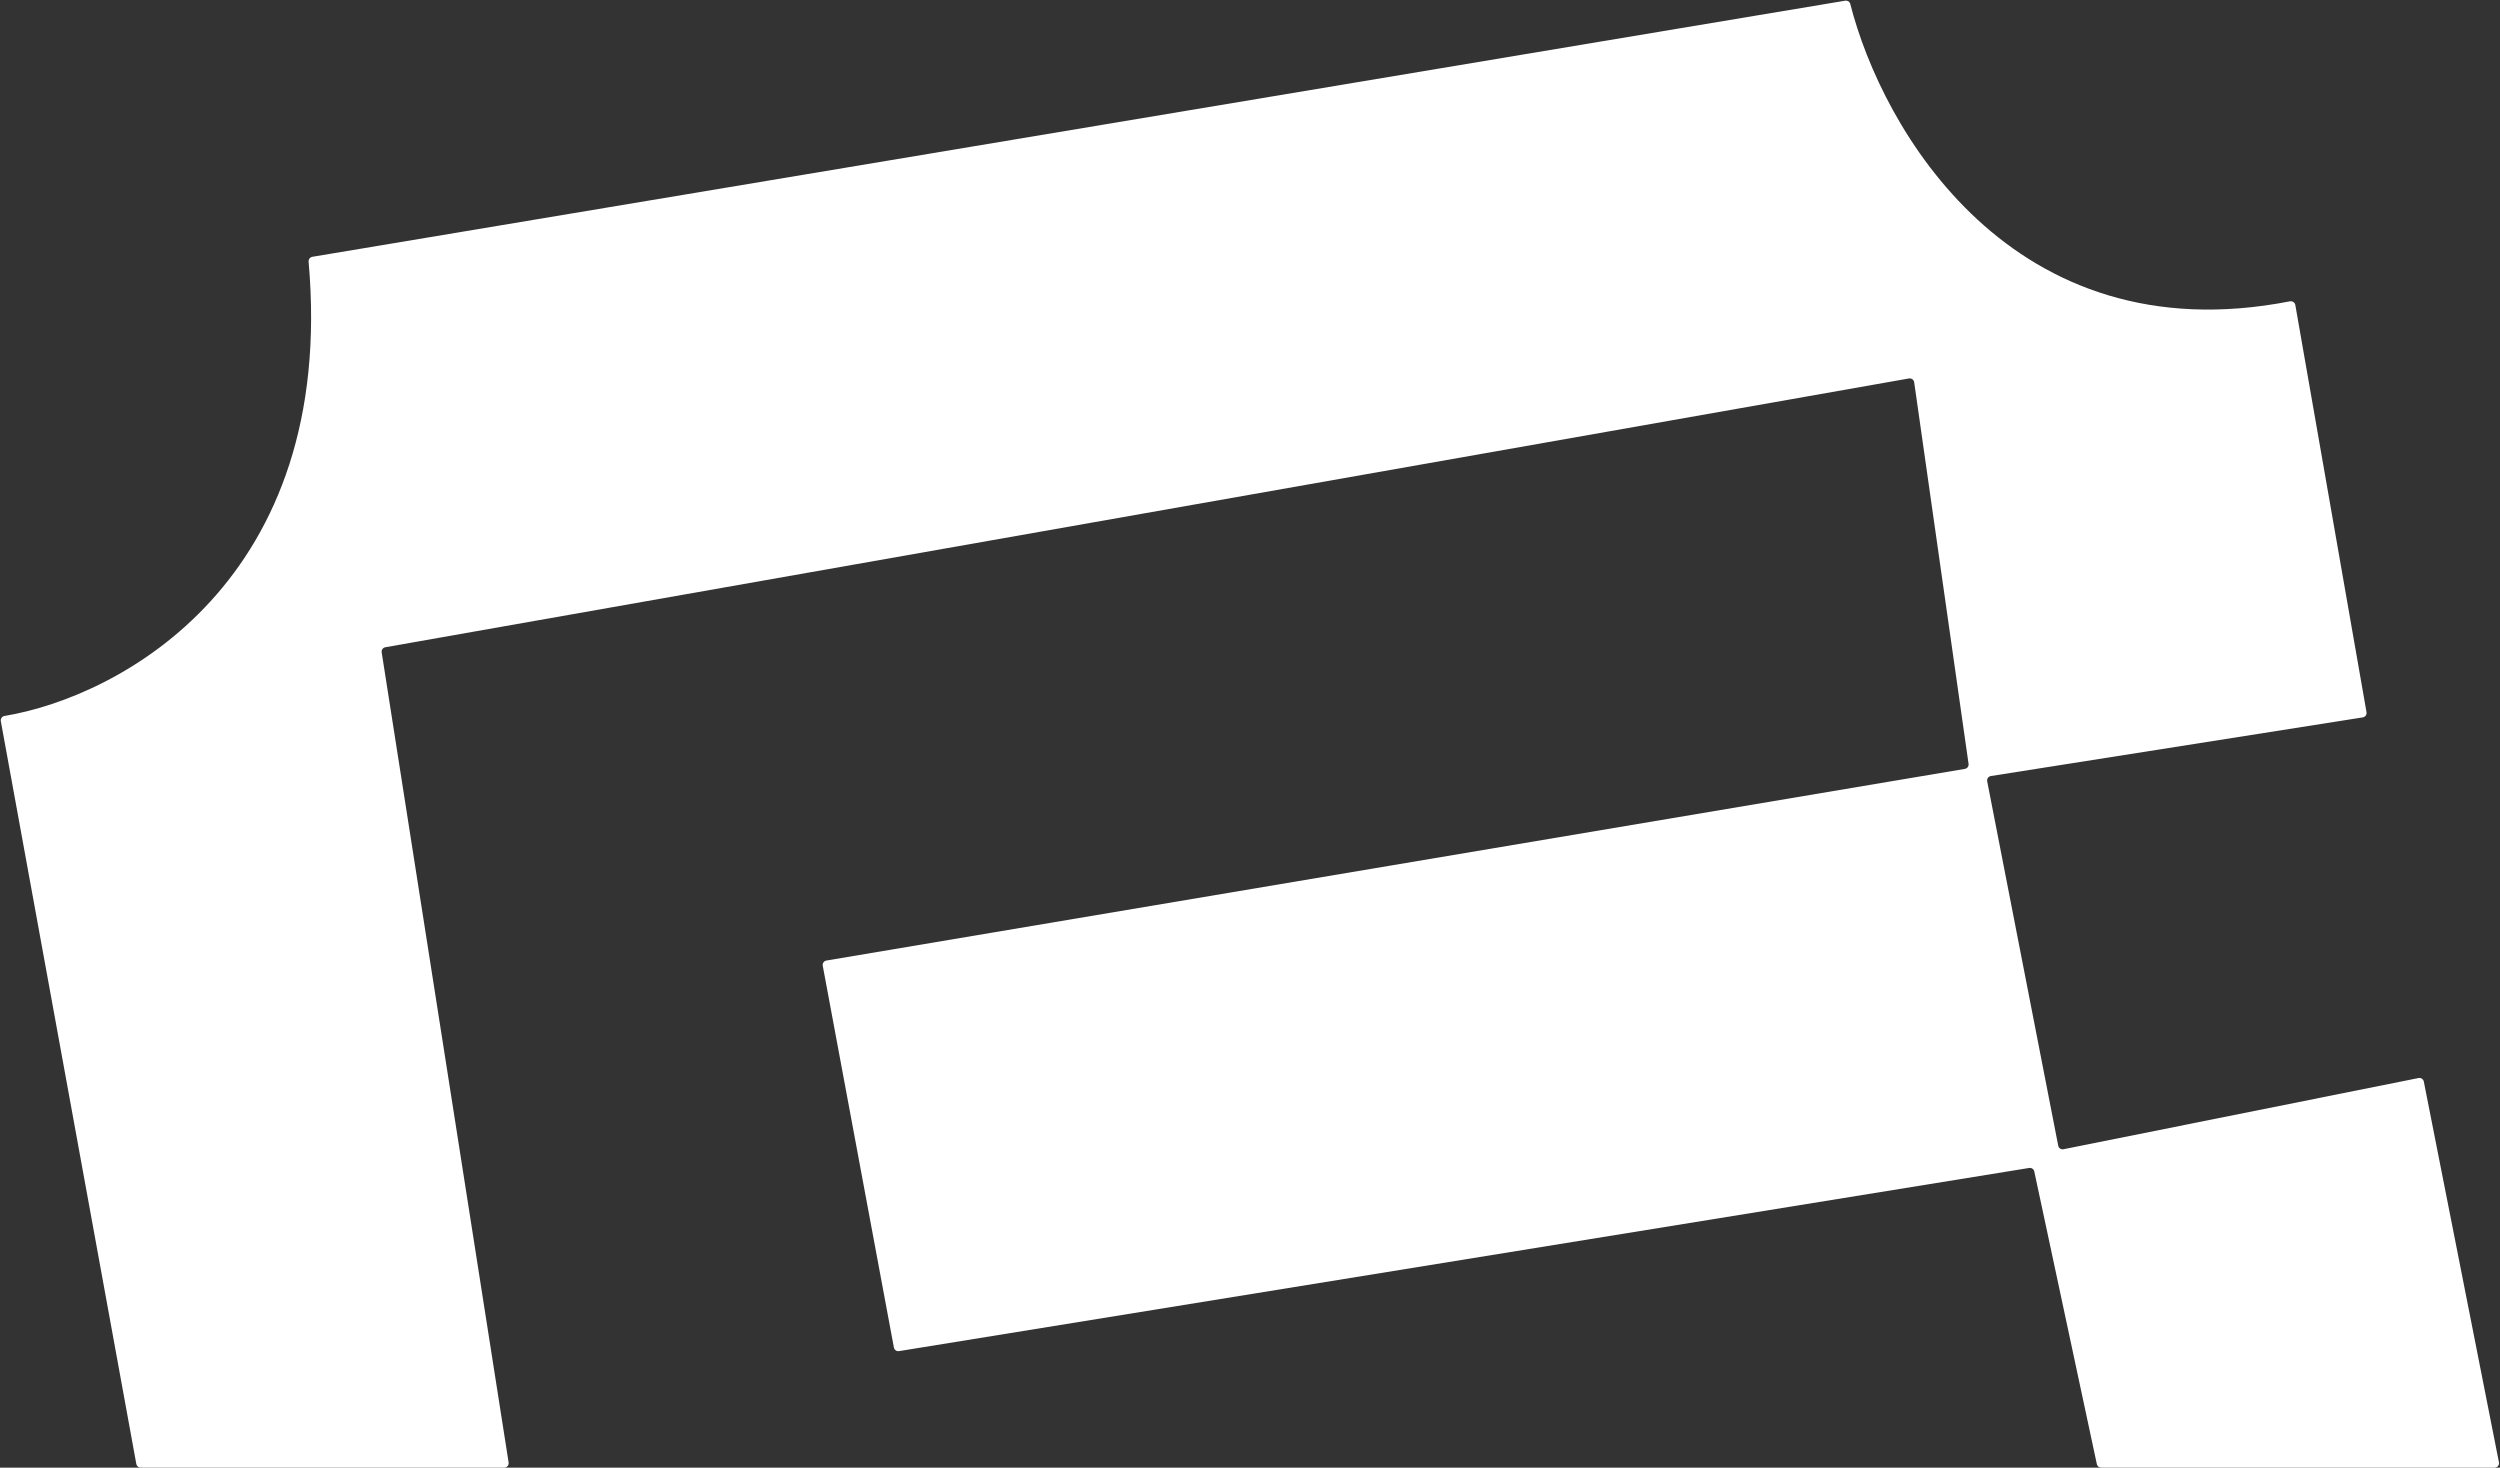 <svg xmlns="http://www.w3.org/2000/svg" width="557" height="327" viewBox="0 0 557 327" fill="none"><rect x="0" y="0" width="557" height="327" fill="#333333" stroke="none"/><path d="M0.185 160.692L30.371 326.179C30.458 326.655 30.872 327 31.355 327H112.331C112.945 327 113.414 326.452 113.319 325.845L85.037 145.346C84.953 144.808 85.315 144.301 85.851 144.207L425.316 84.32C425.873 84.222 426.4 84.604 426.48 85.164L438.595 170.184C438.672 170.721 438.306 171.221 437.771 171.311L184.127 214.007C183.575 214.099 183.207 214.626 183.31 215.176L199.158 300.224C199.258 300.758 199.765 301.115 200.301 301.028L452.1 260.222C452.626 260.137 453.127 260.479 453.238 261L467.177 326.209C467.275 326.67 467.683 327 468.155 327H555.783C556.413 327 556.886 326.424 556.764 325.806L540.026 240.975C539.919 240.432 539.391 240.08 538.849 240.188L459.748 256.048C459.204 256.157 458.676 255.803 458.57 255.259L442.746 174.079C442.638 173.523 443.013 172.988 443.572 172.9L526.429 159.834C526.981 159.747 527.354 159.224 527.258 158.674L511.397 67.944C511.299 67.389 510.744 67.028 510.191 67.136C448.238 79.237 419.285 28.67 412.246 0.887C412.118 0.378 411.626 0.067 411.108 0.154L69.59 57.215C69.072 57.301 68.712 57.791 68.758 58.313C75.024 129.332 26.905 155.2 1.003 159.517C0.445 159.61 0.084 160.136 0.185 160.692Z" fill="white"></path></svg>
